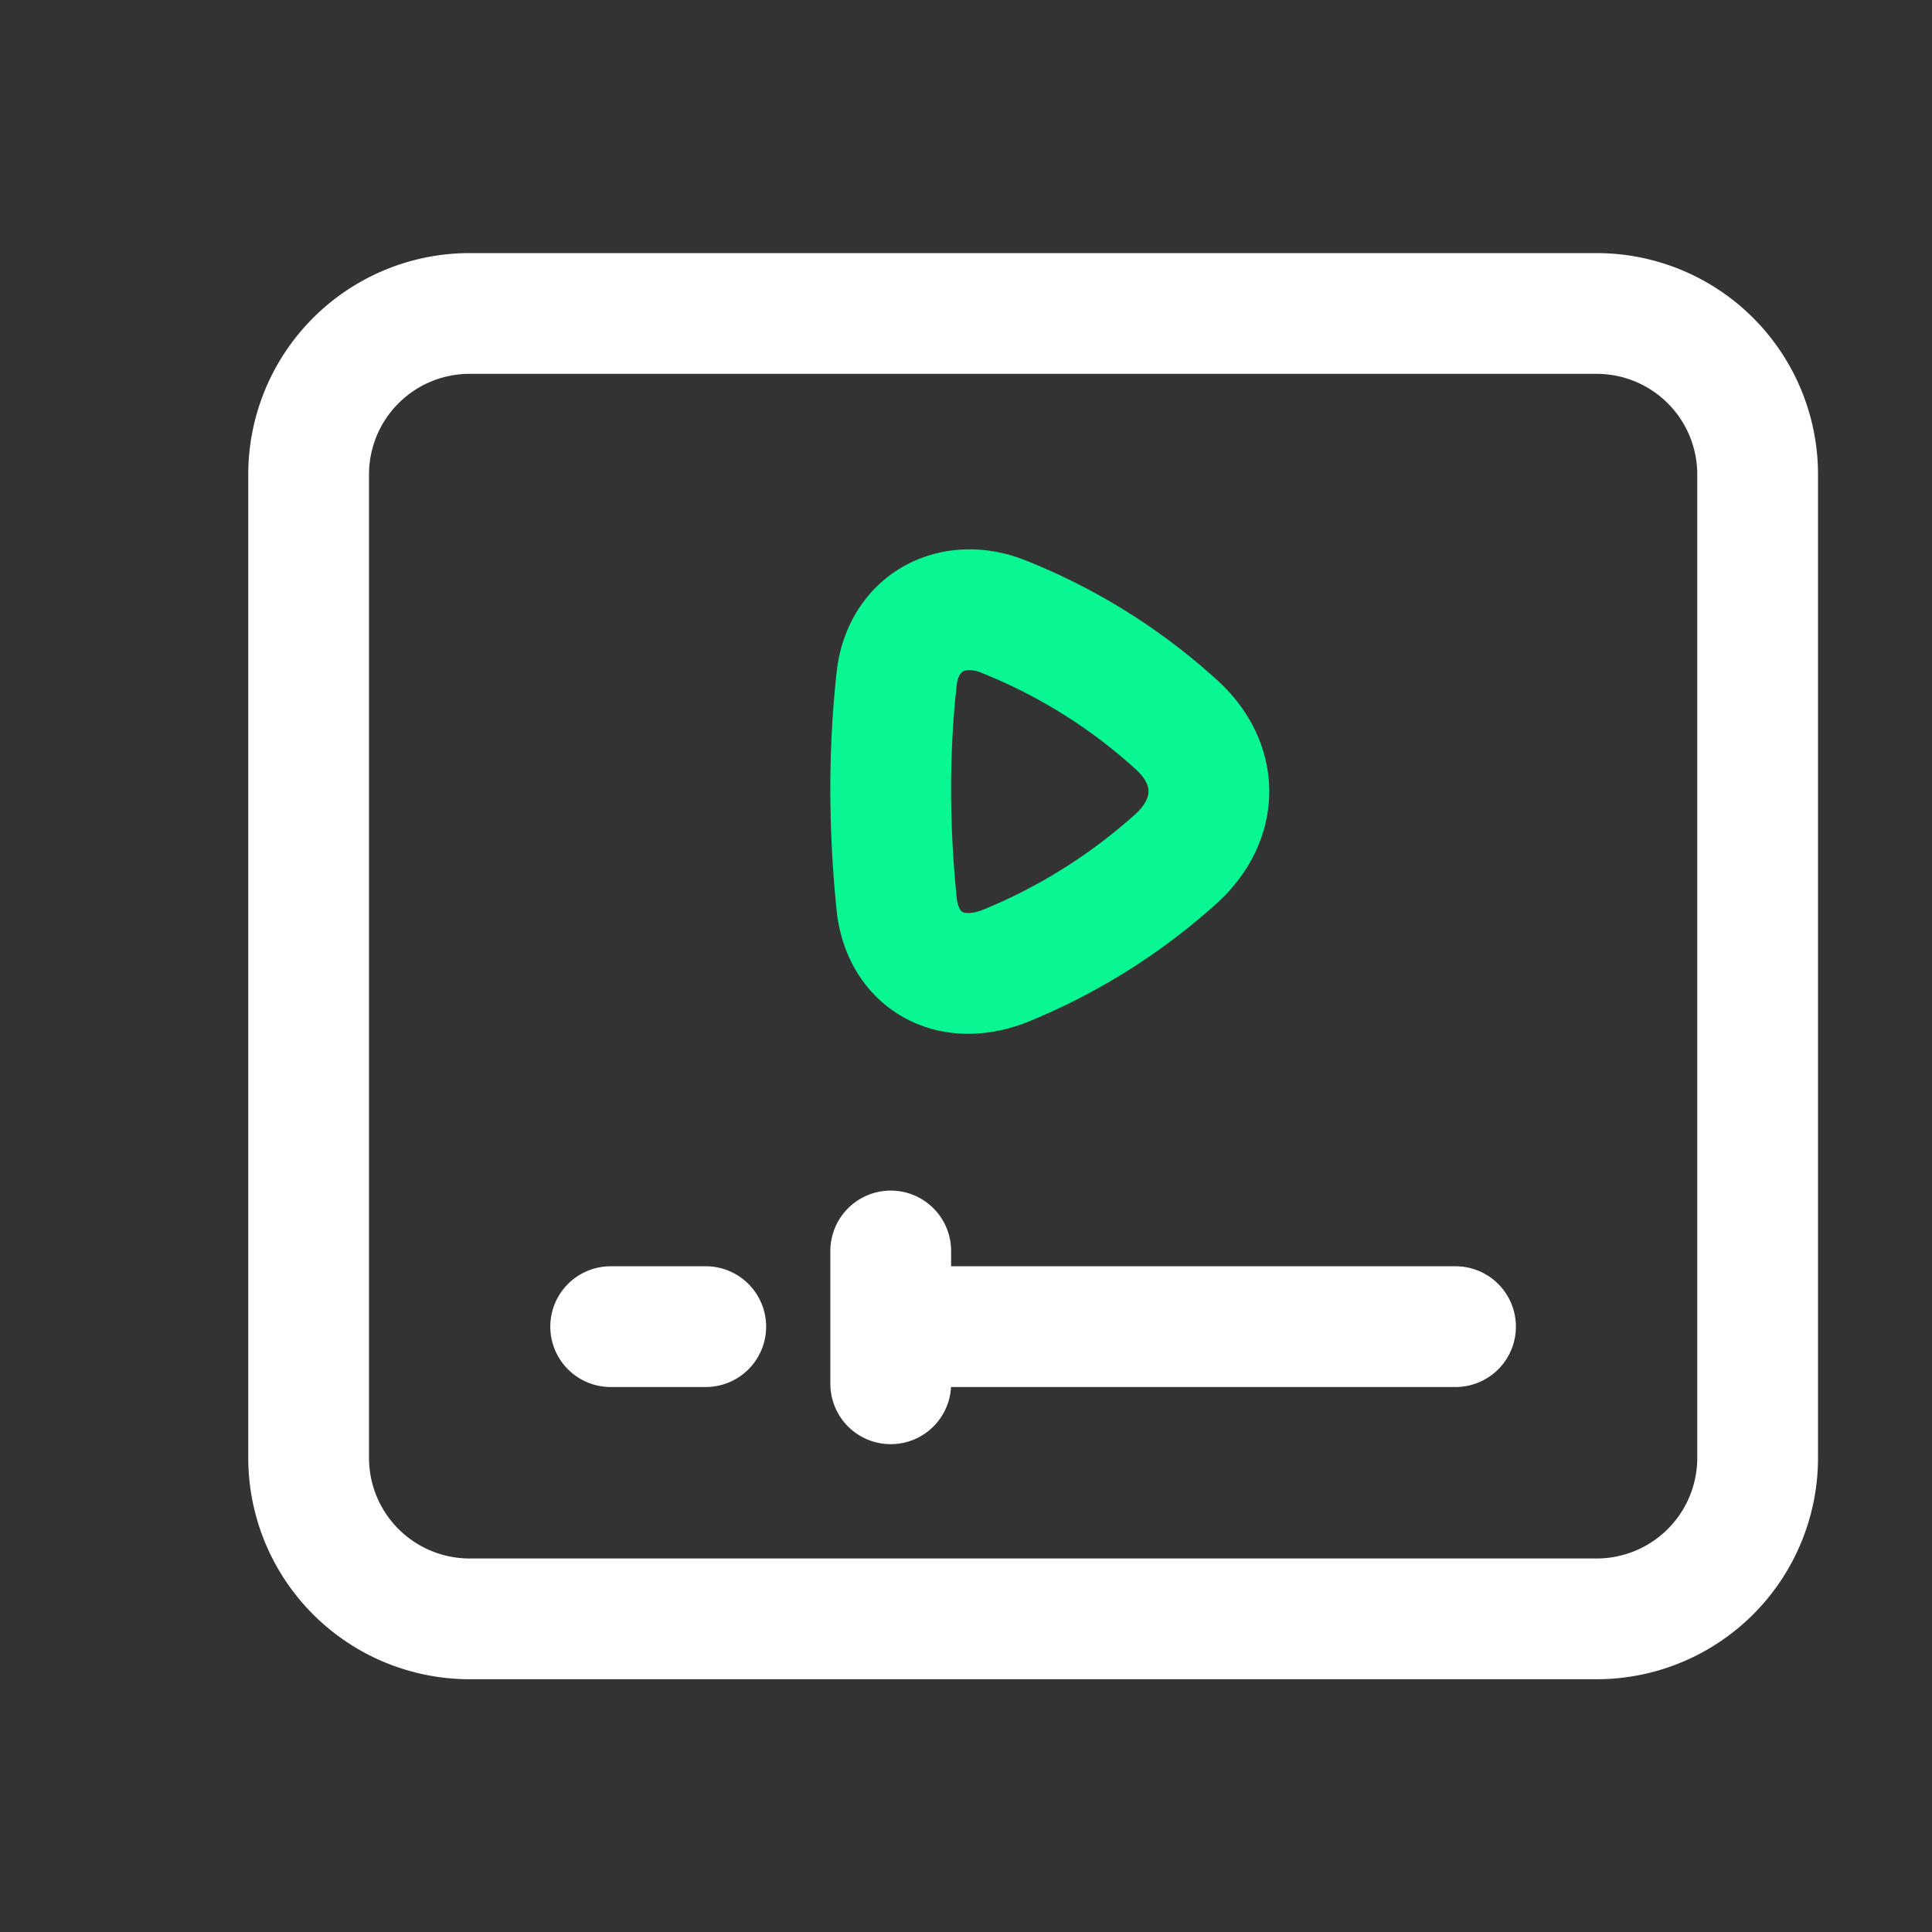 <svg xmlns="http://www.w3.org/2000/svg" width="24" height="24" fill="none"><rect width="100%" height="100%" fill="#333333" stroke="none"/><path stroke="#fff" stroke-linecap="round" stroke-linejoin="round" stroke-width="1.5" d="M3.834 5.894a2 2 0 0 1 2-2h14a2 2 0 0 1 2 2V18.11a2 2 0 0 1-2 2h-14a2 2 0 0 1-2-2V5.894Zm7.231 10.586h7.016m-7.016-.94v1.65m-3.479-.71h1.181"/><path stroke="#08F793" stroke-linecap="round" stroke-linejoin="round" stroke-width="1.5" d="M14.615 10.663a7.276 7.276 0 0 1-2.128 1.336c-.687.27-1.262-.068-1.346-.745-.103-.998-.1-1.953 0-2.845.092-.704.726-1.003 1.346-.741a7.088 7.088 0 0 1 2.128 1.335c.53.48.542 1.162 0 1.66Z" clip-rule="evenodd"/></svg>